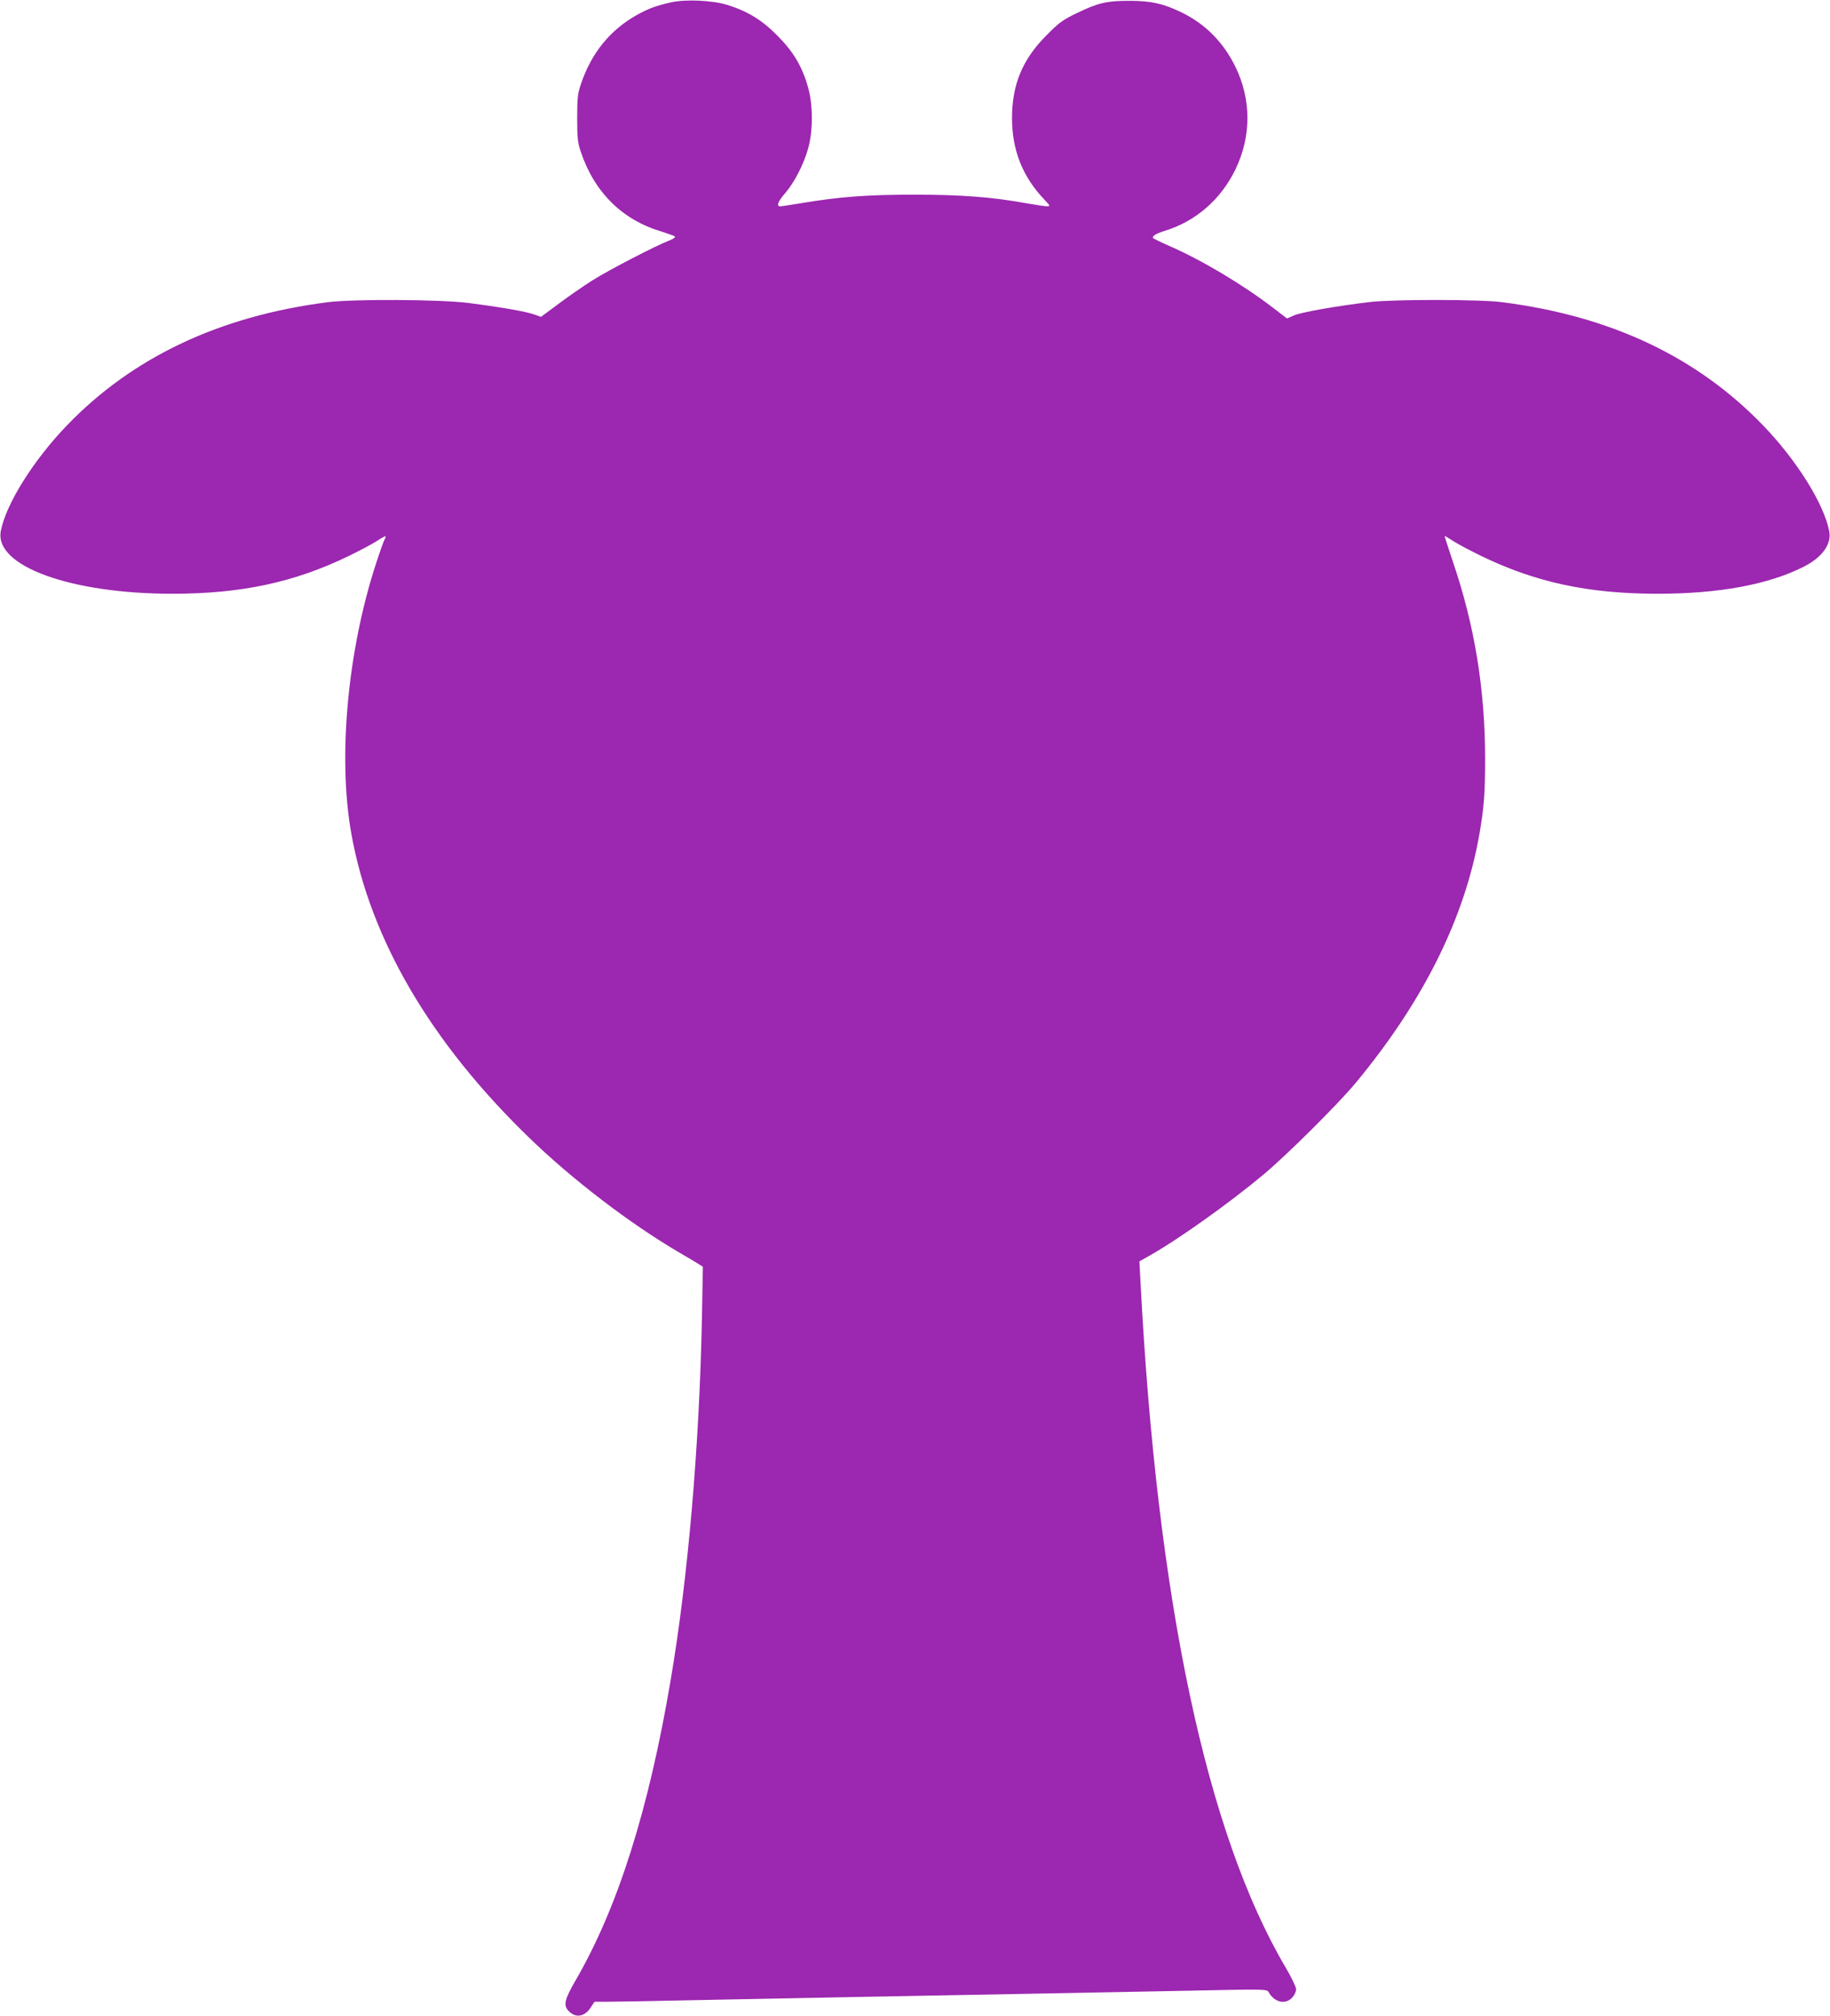 <?xml version="1.0" standalone="no"?>
<!DOCTYPE svg PUBLIC "-//W3C//DTD SVG 20010904//EN"
 "http://www.w3.org/TR/2001/REC-SVG-20010904/DTD/svg10.dtd">
<svg version="1.0" xmlns="http://www.w3.org/2000/svg"
 width="1162pt" height="1280pt" viewBox="0 0 1162 1280"
 preserveAspectRatio="xMidYMid meet">
<g transform="translate(0,1280) scale(0.1,-0.1)"
fill="#9c27b0" stroke="none">
<path d="M4260 12785 c-94 -21 -144 -40 -216 -80 -171 -96 -290 -243 -356
-441 -20 -59 -23 -89 -23 -214 0 -125 3 -155 23 -214 86 -257 264 -433 512
-506 41 -13 79 -27 85 -31 5 -6 -9 -16 -35 -26 -82 -31 -384 -187 -488 -253
-57 -36 -154 -103 -215 -149 l-112 -83 -45 16 c-54 19 -224 48 -420 73 -184
22 -727 25 -890 4 -686 -88 -1238 -349 -1655 -782 -213 -221 -389 -502 -420
-672 -41 -221 443 -397 1090 -397 437 0 774 72 1120 240 66 32 145 74 175 93
30 20 56 34 58 32 2 -2 -1 -12 -7 -23 -6 -11 -29 -75 -51 -143 -183 -557 -246
-1237 -159 -1723 119 -666 501 -1321 1125 -1926 275 -267 640 -547 959 -734
55 -32 111 -65 124 -74 l24 -15 -6 -331 c-16 -802 -88 -1644 -198 -2291 -139
-825 -337 -1450 -604 -1909 -70 -121 -79 -158 -45 -194 45 -48 103 -38 142 23
l23 35 85 0 c47 0 294 4 550 10 256 5 715 14 1020 20 1262 23 1649 31 2119 40
467 10 495 10 505 -7 37 -67 107 -84 151 -37 14 15 25 39 25 53 0 14 -30 76
-65 136 -504 851 -818 2332 -923 4353 l-7 133 55 31 c185 103 515 338 735 522
147 123 472 446 584 581 430 519 692 1046 785 1580 29 165 36 258 36 476 0
440 -66 847 -205 1254 -29 88 -53 160 -52 162 1 1 27 -14 57 -34 30 -19 109
-61 175 -93 346 -168 683 -240 1120 -240 389 0 702 58 925 170 120 60 181 144
165 227 -32 171 -205 449 -419 671 -419 435 -967 695 -1656 783 -140 19 -695
19 -845 1 -208 -25 -430 -64 -477 -84 l-46 -20 -89 68 c-194 149 -458 306
-664 395 -54 24 -99 46 -99 49 1 15 21 27 75 44 197 60 357 199 450 391 101
210 101 442 0 650 -77 158 -194 276 -350 350 -112 53 -184 69 -320 70 -147 0
-200 -12 -335 -77 -92 -44 -115 -61 -195 -142 -153 -153 -219 -313 -219 -526
0 -203 67 -372 205 -517 38 -40 39 -43 17 -43 -12 0 -70 9 -128 19 -220 40
-412 55 -715 55 -301 0 -472 -13 -718 -54 -65 -11 -125 -20 -133 -20 -26 0
-14 31 31 83 58 67 118 182 146 283 32 111 32 277 0 389 -37 133 -93 227 -196
330 -98 99 -188 154 -320 195 -92 28 -264 36 -355 15z"/>
</g>
</svg>
